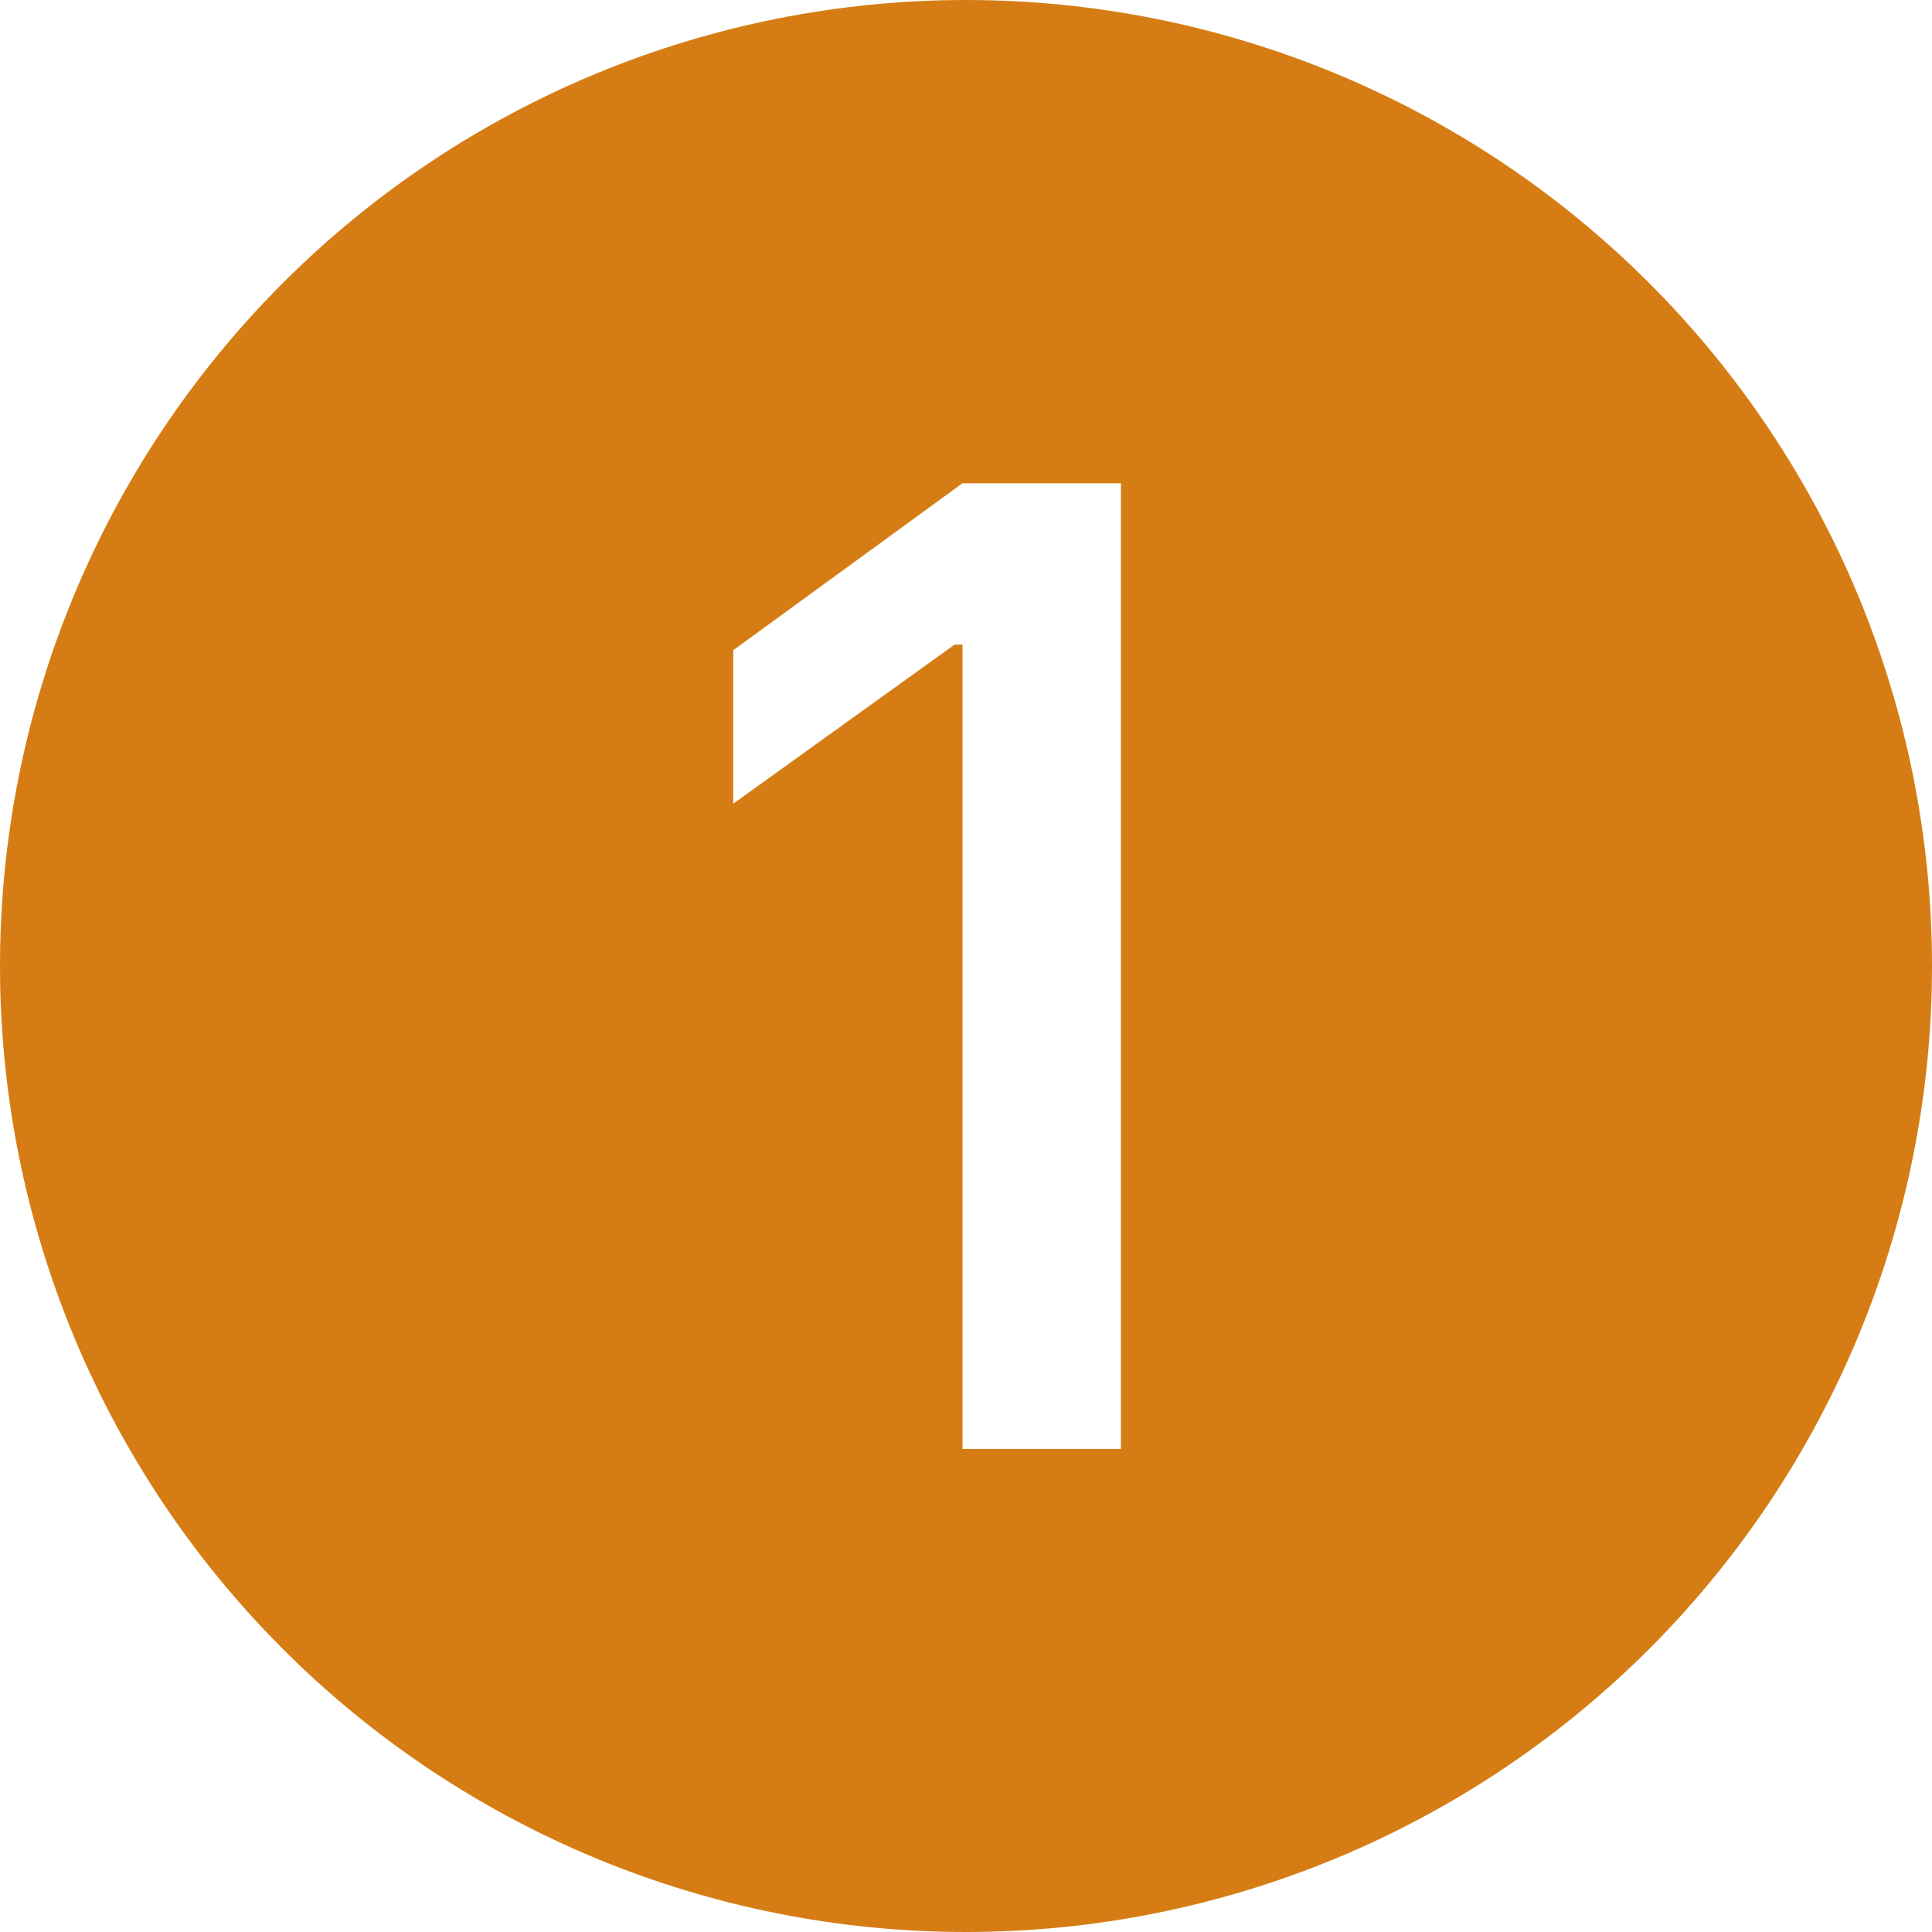 <svg width="512" height="512" viewBox="0 0 512 512" fill="none" xmlns="http://www.w3.org/2000/svg">
<g clip-path="url(#clip0_4516_257)">
<path d="M512 256C512 323.895 485.029 389.01 437.019 437.019C389.01 485.029 323.895 512 256 512C188.105 512 122.99 485.029 74.981 437.019C26.971 389.01 0 323.895 0 256C0 188.105 26.971 122.99 74.981 74.981C122.99 26.971 188.105 0 256 0C323.895 0 389.01 26.971 437.019 74.981C485.029 122.99 512 188.105 512 256ZM297.056 128.064H255.072L194.304 172.32V212.992L252.992 170.816H255.072V384H297.056V128.064Z" fill="#D57D14"/>
</g>
<defs>
<clipPath id="clip0_4516_257">
<rect width="512" height="512" fill="white"/>
</clipPath>
</defs>
</svg>
